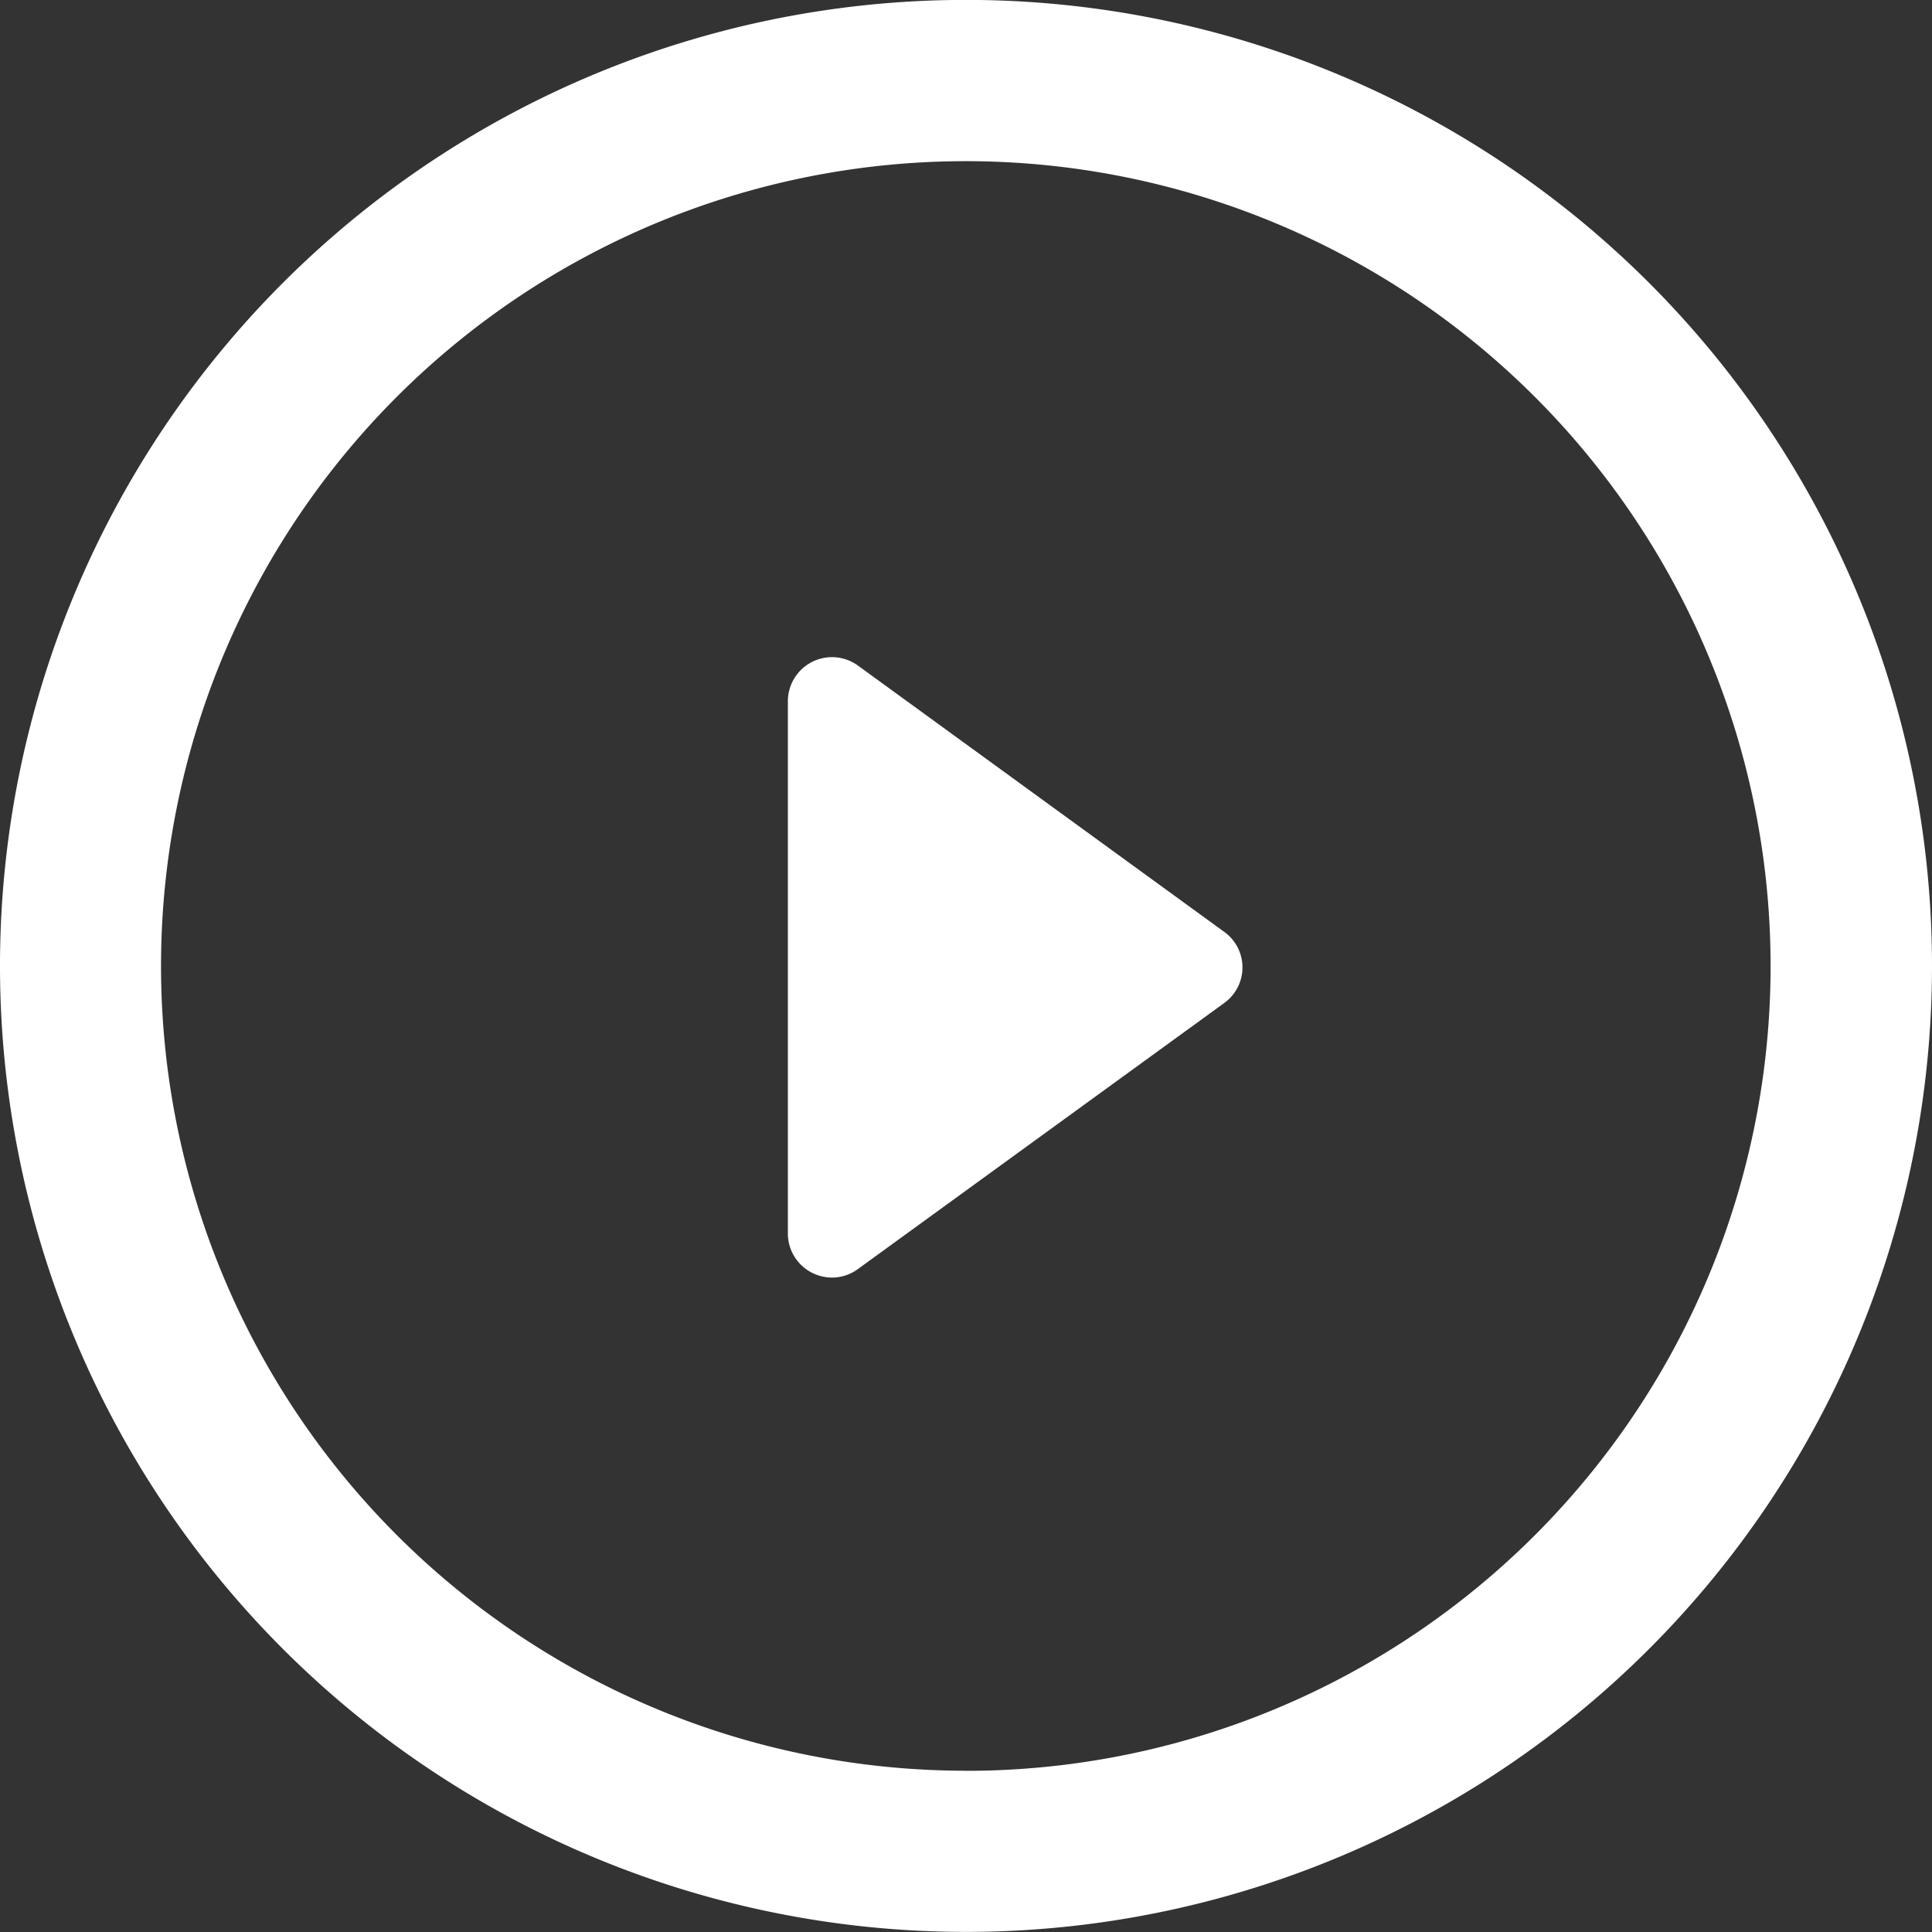 <svg xmlns="http://www.w3.org/2000/svg" width="40" height="40" viewBox="0 0 40 40">
  <rect x="0" y="0" width="40" height="40" fill="#333333" stroke="none"/>
  <g id="ico-play" transform="translate(0 -0.002)">
    <path id="Path_3" data-name="Path 3" d="M21.58,15.444,14,9.933a.914.914,0,0,0-1.452.737V21.688a.911.911,0,0,0,.5.815.921.921,0,0,0,.415.1A.909.909,0,0,0,14,22.425l7.581-5.506a.907.907,0,0,0,0-1.475Z" transform="translate(3.764 3.85)" fill="#fff"/>
    <path id="Path_4" data-name="Path 4" d="M20,0a20,20,0,1,0,20,20A20,20,0,0,0,20,0Zm0,36.663A16.662,16.662,0,1,1,36.658,20.005,16.658,16.658,0,0,1,20,36.665Z" transform="translate(0 0)" fill="#fff"/>
  </g>
</svg>

